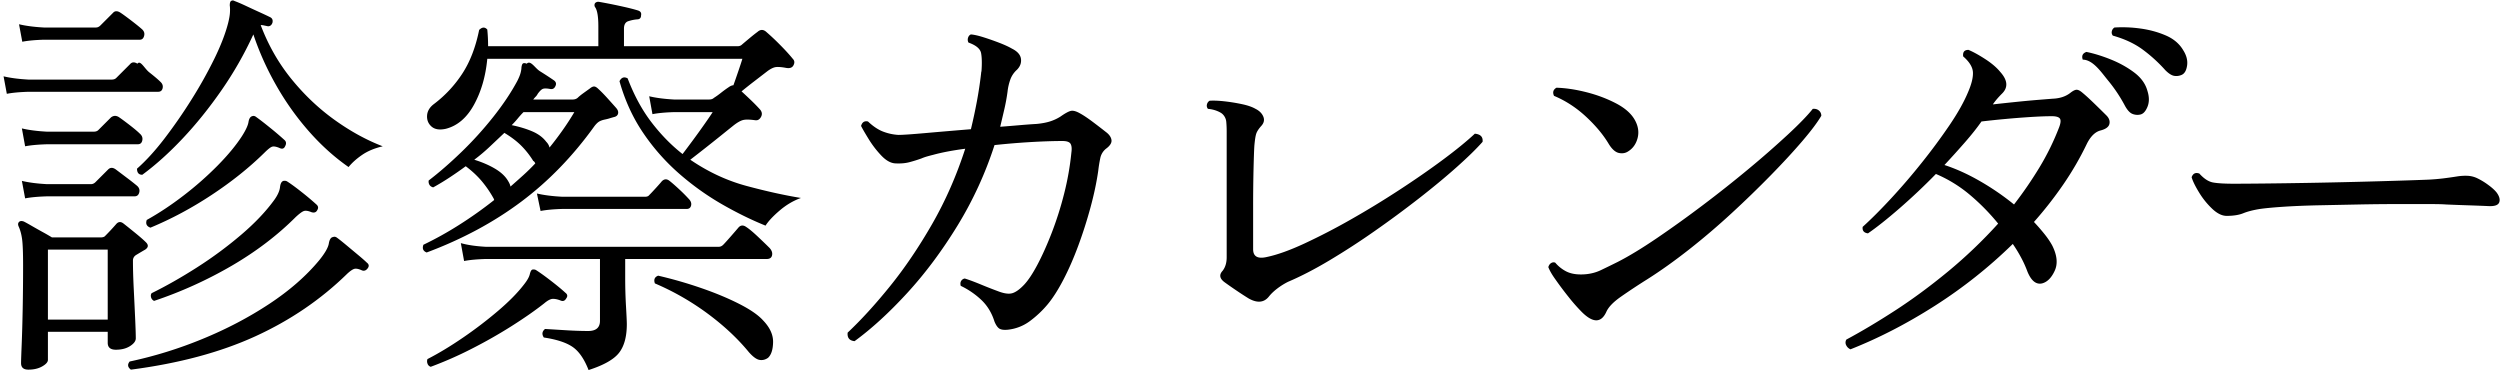 <svg xmlns="http://www.w3.org/2000/svg" width="381" height="57"><path fill-rule="evenodd" d="M380.877 30.852c-.165.414-.703.6-1.612.558-.909-.041-1.984-.082-3.224-.124a301.65 301.65 0 0 1-3.286-.124c-.455-.041-1.343-.062-2.666-.062h-4.743c-1.839 0-3.792.021-5.859.062l-6.076.124c-1.984.042-3.761.115-5.332.217-1.571.104-2.79.217-3.658.341-1.033.166-1.881.383-2.542.652-.661.269-1.509.402-2.542.402-.703 0-1.436-.361-2.201-1.085a12.026 12.026 0 0 1-2.015-2.51c-.579-.951-.951-1.716-1.116-2.295.207-.578.599-.764 1.178-.558.703.786 1.405 1.24 2.108 1.364.703.124 1.757.186 3.162.186.992 0 2.48-.01 4.464-.031a960.794 960.794 0 0 0 14.012-.248c2.439-.062 4.65-.124 6.634-.186s3.472-.113 4.464-.155a31.922 31.922 0 0 0 2.263-.186 60.416 60.416 0 0 0 2.201-.31 8.103 8.103 0 0 1 1.55-.093c.496.022.971.135 1.426.341a10.32 10.32 0 0 1 1.705 1.023c.599.434 1.044.837 1.333 1.21.413.579.537 1.075.372 1.487Zm-49.451-19.281c-.414-.041-.889-.331-1.426-.869a22.744 22.744 0 0 0-3.472-3.162c-1.24-.908-2.749-1.612-4.526-2.108a.747.747 0 0 1-.155-.682.866.866 0 0 1 .403-.558 19.776 19.776 0 0 1 3.937.155c1.384.186 2.676.538 3.875 1.054 1.198.517 2.087 1.271 2.666 2.263.496.786.692 1.55.589 2.294-.104.744-.362 1.22-.775 1.426a2 2 0 0 1-1.116.187Zm-4.154 2.293c.289.91.289 1.716 0 2.418-.29.704-.662 1.096-1.116 1.179a1.998 1.998 0 0 1-1.147-.094c-.393-.144-.775-.547-1.147-1.209a22.971 22.971 0 0 0-2.604-3.906c-.992-1.198-2.274-3.152-3.844-3.162-.207-.578-.021-.971.558-1.178 1.198.248 2.459.641 3.782 1.178 1.322.538 2.5 1.2 3.534 1.984 1.033.786 1.694 1.716 1.984 2.79Zm-7.998 2.015a193.57 193.57 0 0 1 1.736 1.706c.413.413.568.846.465 1.301-.104.455-.548.786-1.333.992-.827.207-1.53.889-2.108 2.046a46.507 46.507 0 0 1-3.596 6.2 58.816 58.816 0 0 1-4.464 5.704 31 31 0 0 1 1.643 1.891c.475.6.857 1.169 1.147 1.705.744 1.488.868 2.77.372 3.845-.496 1.075-1.137 1.715-1.922 1.921-.91.207-1.654-.392-2.232-1.797a16.513 16.513 0 0 0-.868-1.954 21.48 21.48 0 0 0-1.364-2.263 73.391 73.391 0 0 1-11.873 9.424c-4.278 2.728-8.567 4.94-12.865 6.635a1.267 1.267 0 0 1-.651-.621.867.867 0 0 1 .031-.868c2.314-1.24 4.794-2.717 7.44-4.433 2.645-1.714 5.321-3.689 8.029-5.92a73.11 73.11 0 0 0 7.657-7.317 32.588 32.588 0 0 0-4.185-4.278 20.354 20.354 0 0 0-5.301-3.286 93.51 93.51 0 0 1-5.549 5.239c-1.881 1.634-3.483 2.905-4.805 3.814-.62-.083-.889-.413-.806-.993 1.281-1.157 2.717-2.593 4.309-4.309a97.073 97.073 0 0 0 4.712-5.487 91.284 91.284 0 0 0 4.216-5.704c1.26-1.86 2.201-3.534 2.821-5.022.537-1.24.785-2.252.744-3.038-.042-.784-.538-1.591-1.488-2.418-.083-.661.186-.992.806-.992.702.29 1.55.755 2.542 1.395.992.642 1.756 1.293 2.294 1.953 1.157 1.282 1.24 2.398.248 3.348-.579.579-1.034 1.116-1.364 1.612 1.116-.124 2.273-.248 3.472-.372 1.198-.124 2.304-.227 3.317-.31 1.012-.082 1.787-.144 2.325-.186 1.074-.041 1.963-.33 2.666-.868.413-.33.744-.496.992-.496s.558.166.93.496c.454.372 1.074.941 1.86 1.705Zm-5.363 2.17c-.186-.227-.589-.34-1.209-.34-.868 0-1.953.041-3.255.123-1.302.084-2.615.186-3.937.31a138.14 138.14 0 0 0-3.534.372c-.662.951-1.488 1.995-2.48 3.131a145.006 145.006 0 0 1-3.162 3.503c1.777.579 3.596 1.406 5.456 2.48a39.208 39.208 0 0 1 5.146 3.534 60.602 60.602 0 0 0 3.875-5.642 38.364 38.364 0 0 0 3.007-6.138c.248-.66.279-1.105.093-1.333Zm-44.032 8.649a162.915 162.915 0 0 1-5.983 5.798c-2.13 1.963-4.3 3.812-6.51 5.548-2.212 1.736-4.331 3.246-6.355 4.526a98.014 98.014 0 0 0-4.03 2.666c-1.116.786-1.84 1.53-2.17 2.233-.786 1.777-2.046 1.797-3.782.061a26.97 26.97 0 0 1-2.015-2.294 52.191 52.191 0 0 1-1.953-2.604c-.538-.744-.91-1.384-1.116-1.922.082-.288.226-.496.434-.62a.669.669 0 0 1 .62-.062c.454.538.992.972 1.612 1.303.62.331 1.384.495 2.294.495 1.116 0 2.128-.217 3.038-.651.908-.434 1.776-.857 2.604-1.271 1.694-.868 3.667-2.066 5.921-3.596a173.882 173.882 0 0 0 7.037-5.053 184.43 184.43 0 0 0 7.006-5.549 148.59 148.59 0 0 0 5.952-5.208c1.736-1.612 2.996-2.913 3.782-3.906.372-.04.682.042.93.248.248.208.372.476.372.807-.58.991-1.541 2.273-2.883 3.843-1.344 1.572-2.945 3.308-4.805 5.208Zm-21.7-3.658c-.414.29-.89.383-1.426.279-.538-.103-1.054-.547-1.55-1.333-.828-1.405-1.984-2.799-3.472-4.185-1.488-1.384-3.122-2.449-4.898-3.193-.248-.537-.124-.95.372-1.24 1.404.042 2.923.269 4.557.682 1.632.414 3.14.983 4.526 1.705 1.384.724 2.345 1.581 2.883 2.573.496.91.629 1.809.403 2.697-.228.89-.693 1.561-1.395 2.015Zm-26.202 2.449c-1.695 1.51-3.617 3.1-5.766 4.774a161.497 161.497 0 0 1-6.727 4.96 112.41 112.41 0 0 1-6.882 4.464c-2.253 1.344-4.35 2.429-6.293 3.255-.579.29-1.126.631-1.643 1.023-.517.394-.94.796-1.271 1.209-.744.952-1.777 1.054-3.1.31a52.29 52.29 0 0 1-1.86-1.208 62.406 62.406 0 0 1-1.736-1.21c-.827-.578-.951-1.178-.372-1.797.413-.537.62-1.219.62-2.047v-19.22c0-.496-.021-.97-.062-1.426a1.856 1.856 0 0 0-.558-1.177c-.165-.165-.455-.331-.868-.497a4.77 4.77 0 0 0-1.364-.31.75.75 0 0 1-.155-.682.866.866 0 0 1 .403-.558c.62-.041 1.385-.009 2.294.093.909.103 1.798.248 2.666.434.868.186 1.55.425 2.046.713.579.29.971.682 1.178 1.178.207.496.103.972-.31 1.426-.372.414-.62.786-.744 1.116-.124.331-.227.972-.31 1.922-.041.662-.083 1.85-.124 3.565a246.19 246.19 0 0 0-.062 5.828v6.355c0 1.116.703 1.509 2.108 1.178 1.571-.33 3.472-1.012 5.704-2.046a96.683 96.683 0 0 0 7.068-3.658 137.467 137.467 0 0 0 7.378-4.495c2.439-1.59 4.66-3.131 6.665-4.619s3.627-2.81 4.867-3.968c.868.083 1.261.496 1.178 1.24-.951 1.076-2.273 2.367-3.968 3.875Zm-54.293-1.395a20.72 20.72 0 0 0-.31 1.922c-.248 1.736-.641 3.597-1.178 5.58a68.662 68.662 0 0 1-1.86 5.828c-.703 1.902-1.457 3.627-2.263 5.177-.806 1.551-1.602 2.801-2.387 3.751a15.63 15.63 0 0 1-2.759 2.604 6.813 6.813 0 0 1-3.441 1.302c-.579.042-.992-.03-1.24-.217-.248-.186-.476-.527-.682-1.023-.414-1.322-1.075-2.418-1.984-3.286a12.29 12.29 0 0 0-3.162-2.17c-.083-.289-.062-.537.062-.744a.769.769 0 0 1 .558-.372c.661.208 1.467.507 2.418.899.95.394 1.818.734 2.604 1.023.95.372 1.694.476 2.232.31.537-.165 1.136-.599 1.798-1.302.62-.66 1.291-1.674 2.015-3.038.723-1.364 1.446-2.976 2.17-4.835a51.86 51.86 0 0 0 1.891-5.952 42.393 42.393 0 0 0 1.116-6.325c.082-.578.041-1.012-.124-1.302-.166-.289-.579-.434-1.24-.434-1.364 0-2.945.053-4.743.155a117.69 117.69 0 0 0-5.611.465 57.046 57.046 0 0 1-5.642 12.276c-2.356 3.844-4.909 7.265-7.657 10.261-2.749 2.997-5.425 5.446-8.029 7.347-.786-.083-1.137-.516-1.054-1.302 2.066-1.942 4.226-4.309 6.479-7.099 2.252-2.79 4.391-5.952 6.417-9.486 2.025-3.534 3.699-7.347 5.022-11.439-1.902.248-3.534.558-4.898.931-.331.083-.641.165-.93.247-.29.084-.579.186-.868.31-.579.208-1.178.394-1.798.558-.62.166-1.344.228-2.17.186-.703-.04-1.416-.444-2.139-1.209a15.153 15.153 0 0 1-1.922-2.511c-.558-.909-.941-1.57-1.147-1.984.165-.578.516-.806 1.054-.682.785.744 1.56 1.261 2.325 1.55.764.29 1.539.455 2.325.496.62 0 1.984-.092 4.092-.279 2.108-.186 4.422-.382 6.944-.589.33-1.364.63-2.759.899-4.185.268-1.426.485-2.861.651-4.309 0-.082.02-.206.062-.372.082-1.157.062-2.066-.062-2.728-.124-.661-.765-1.198-1.922-1.612a.937.937 0 0 1-.062-.743c.082-.248.227-.413.434-.497.496.042 1.136.186 1.922.435.785.247 1.581.526 2.387.836.806.31 1.457.611 1.953.899.826.414 1.281.93 1.364 1.55.082.62-.124 1.178-.62 1.674a3.664 3.664 0 0 0-.992 1.457 8.159 8.159 0 0 0-.434 1.891c-.124.91-.29 1.809-.496 2.697-.207.889-.414 1.767-.62 2.635 1.074-.082 2.087-.165 3.038-.248.95-.082 1.798-.144 2.542-.186.826-.082 1.519-.217 2.077-.403a6.828 6.828 0 0 0 1.519-.713c.702-.496 1.229-.784 1.581-.868.351-.082.816.042 1.395.372.537.29 1.229.755 2.077 1.395a107.79 107.79 0 0 1 1.891 1.457c.496.372.775.775.837 1.209.062.434-.217.879-.837 1.333a2.456 2.456 0 0 0-.868 1.426Zm-45.62 6.076c-1.157.414-2.242 1.054-3.255 1.922-1.013.868-1.726 1.633-2.139 2.294-2.149-.868-4.361-1.952-6.634-3.255a40.914 40.914 0 0 1-6.51-4.649 32.214 32.214 0 0 1-5.487-6.201c-1.591-2.335-2.8-4.97-3.627-7.905.289-.578.703-.722 1.24-.434.992 2.604 2.211 4.847 3.658 6.727 1.447 1.882 3.017 3.483 4.712 4.806.413-.537.94-1.241 1.581-2.109.641-.868 1.25-1.715 1.829-2.542.579-.826.971-1.404 1.178-1.736h-5.89c-1.364.042-2.459.146-3.286.311l-.496-2.729c1.033.248 2.294.414 3.782.496h5.332c.331 0 .579-.082.744-.248.331-.206.692-.464 1.085-.775.393-.31.775-.589 1.147-.837.289-.206.537-.31.744-.31.207-.578.455-1.291.744-2.139.289-.846.496-1.477.62-1.891H74.262c-.248 2.646-.92 4.971-2.015 6.975-1.095 2.005-2.532 3.235-4.309 3.689-.951.207-1.674.093-2.17-.341-.496-.434-.723-.992-.682-1.674.041-.682.393-1.271 1.054-1.767a18.34 18.34 0 0 0 4.309-4.619c1.178-1.798 2.036-4.019 2.573-6.665.455-.454.868-.475 1.24-.062a25.291 25.291 0 0 1 .124 2.542h16.802V4.006c0-1.488-.165-2.459-.496-2.914a.563.563 0 0 1 0-.62.678.678 0 0 1 .62-.186 73.36 73.36 0 0 1 3.007.589c1.261.269 2.222.507 2.883.713.413.124.579.372.496.744 0 .414-.207.62-.62.62a5.956 5.956 0 0 0-1.333.279c-.434.146-.651.527-.651 1.147v2.666h17.298c.289 0 .517-.082.682-.248.289-.248.682-.578 1.178-.991.496-.413.889-.723 1.178-.931.455-.412.909-.412 1.364 0a35.296 35.296 0 0 1 2.015 1.891c.806.806 1.478 1.54 2.015 2.201.289.29.31.641.062 1.054-.207.332-.599.434-1.178.31-.703-.124-1.219-.155-1.55-.093-.331.062-.723.259-1.178.589l-2.015 1.55a66.94 66.94 0 0 0-1.953 1.55c.455.414.93.859 1.426 1.333.496.476.951.941 1.364 1.395.331.372.393.755.186 1.147-.207.393-.496.569-.868.527-.868-.124-1.498-.134-1.891-.031-.393.104-.878.383-1.457.837-.413.331-1.044.837-1.891 1.52a293.139 293.139 0 0 1-4.681 3.688c2.728 1.86 5.59 3.193 8.587 3.999s5.756 1.417 8.277 1.829Zm-46.748.31-.062-.186a16.638 16.638 0 0 0-1.767-2.604c-.682-.826-1.519-1.612-2.511-2.356a55.506 55.506 0 0 1-2.449 1.705 36.512 36.512 0 0 1-2.511 1.519c-.289-.082-.486-.226-.589-.434a.945.945 0 0 1-.093-.62c1.571-1.198 3.224-2.635 4.96-4.309a54.47 54.47 0 0 0 4.867-5.363c1.509-1.901 2.738-3.74 3.689-5.518.248-.496.413-.908.496-1.24.083-.33.124-.598.124-.806.041-.289.103-.475.186-.558.124-.124.331-.124.62 0 .579-.61 1.25.672 2.015 1.147.765.476 1.478.941 2.139 1.395.331.248.393.558.186.93-.165.331-.434.455-.806.372-.455-.082-.796-.093-1.023-.031-.227.062-.506.321-.837.775-.083.166-.186.31-.31.434a4.08 4.08 0 0 0-.372.434h6.014c.289 0 .537-.082.744-.248.207-.206.496-.443.868-.713l.992-.713c.248-.206.465-.31.651-.31s.403.124.651.372c.372.331.847.817 1.426 1.457.579.642 1.013 1.127 1.302 1.457.248.29.341.569.279.837-.062.269-.258.445-.589.527-.165.042-.382.104-.651.186a6.692 6.692 0 0 1-.713.186c-.413.084-.734.197-.961.341-.227.145-.465.383-.713.713-3.265 4.548-6.985 8.381-11.16 11.501-4.175 3.122-8.969 5.695-14.384 7.719-.537-.206-.703-.599-.496-1.178a52.174 52.174 0 0 0 5.363-2.976 61.69 61.69 0 0 0 5.425-3.844Zm8.246-8.463c.083.145.145.301.186.465a49.79 49.79 0 0 0 2.015-2.666 39.856 39.856 0 0 0 1.767-2.728h-7.75c-.289.29-.579.61-.868.961-.289.352-.599.693-.93 1.023 1.199.248 2.253.569 3.162.961.909.394 1.612.92 2.108 1.581.124.124.227.259.31.403Zm-6.138 5.549c.207.331.331.62.372.868.661-.578 1.312-1.157 1.953-1.736a29.88 29.88 0 0 0 1.829-1.798 2.095 2.095 0 0 0-.124-.217.469.469 0 0 0-.186-.155 12.815 12.815 0 0 0-1.829-2.325c-.682-.682-1.54-1.333-2.573-1.953l-2.232 2.108a26.886 26.886 0 0 1-2.356 1.984c1.199.372 2.253.827 3.162 1.364.909.538 1.571 1.158 1.984 1.86ZM53.12 25.458c-2.191-1.528-4.226-3.368-6.107-5.518a41.92 41.92 0 0 1-4.96-7.006 43.595 43.595 0 0 1-3.441-7.688 55.267 55.267 0 0 1-4.867 8.525c-1.881 2.708-3.854 5.157-5.921 7.347-2.067 2.192-4.113 4.03-6.138 5.518-.537 0-.806-.31-.806-.93 1.364-1.199 2.759-2.728 4.185-4.588a77.386 77.386 0 0 0 4.123-5.952 67.675 67.675 0 0 0 3.472-6.2c.992-2.024 1.695-3.844 2.108-5.456.165-.661.258-1.209.279-1.643.021-.434.01-.775-.031-1.023 0-.372.062-.598.186-.682.165-.124.351-.124.558 0 .455.166 1.033.413 1.736.744.703.331 1.395.651 2.077.961.682.31 1.23.569 1.643.775.289.166.393.434.31.806-.124.372-.351.558-.682.558a22.752 22.752 0 0 1-.589-.124 2.457 2.457 0 0 0-.527-.062c1.157 3.06 2.718 5.797 4.681 8.215 1.963 2.419 4.154 4.495 6.572 6.231 2.418 1.736 4.867 3.08 7.347 4.03-1.24.29-2.284.724-3.131 1.303s-1.54 1.199-2.077 1.859Zm-29.016-11.47H4.326c-1.364.042-2.459.145-3.286.31l-.496-2.665c1.033.247 2.294.413 3.782.495h12.71c.289 0 .517-.082.682-.248l1.085-1.085 1.023-1.023c.289-.33.661-.351 1.116-.062.455-.61 1.064.734 1.829 1.333.765.6 1.312 1.065 1.643 1.395.331.29.455.62.372.992-.083.372-.31.558-.682.558ZM6.682 6.052c-1.364.042-2.459.146-3.286.31L2.9 3.696c1.033.248 2.294.414 3.782.496h7.936c.248 0 .475-.103.682-.31l.992-.992.93-.93c.289-.33.682-.33 1.178 0 .372.248.909.641 1.612 1.178.703.538 1.24.972 1.612 1.302.331.29.444.631.341 1.023-.103.393-.32.589-.651.589H6.682ZM3.83 22.296l-.496-2.728c1.033.248 2.294.414 3.782.496h7.192c.289 0 .517-.082.682-.248l1.922-1.922c.372-.288.765-.309 1.178-.062.372.248.92.651 1.643 1.209s1.25 1.003 1.581 1.333c.331.29.455.631.372 1.023-.083.394-.31.589-.682.589H7.178c-1.405.042-2.521.146-3.348.31Zm17.391 7.037c-.103.393-.341.589-.713.589H7.178c-1.405.042-2.521.146-3.348.31l-.496-2.666c1.033.248 2.294.414 3.782.496h6.758c.248 0 .475-.103.682-.31l1.922-1.922c.331-.33.723-.33 1.178 0 .331.248.878.662 1.643 1.24a38.52 38.52 0 0 1 1.581 1.24c.331.29.444.631.341 1.023ZM3.644 33.766c.248.124.641.341 1.178.651.537.31 1.106.631 1.705.962a33.04 33.04 0 0 1 1.395.805H15.3c.372 0 .62-.082.744-.248a35.292 35.292 0 0 0 1.674-1.798c.331-.372.703-.392 1.116-.062.372.29.94.744 1.705 1.365.765.619 1.333 1.115 1.705 1.487.413.414.372.786-.124 1.116-.289.166-.537.31-.744.434l-.62.372c-.331.207-.496.496-.496.868 0 1.24.041 2.688.124 4.34.083 1.654.155 3.184.217 4.588.062 1.406.093 2.377.093 2.914 0 .413-.289.806-.868 1.178-.579.373-1.302.559-2.17.559-.827 0-1.24-.353-1.24-1.055v-1.674H7.302v4.278c0 .33-.289.661-.868.992-.579.331-1.281.496-2.108.496-.744 0-1.116-.331-1.116-.992 0-.372.031-1.302.093-2.79s.114-3.306.155-5.455c.041-2.15.062-4.361.062-6.635 0-1.942-.052-3.286-.155-4.03-.103-.744-.279-1.384-.527-1.922-.124-.288-.103-.516.062-.682.165-.165.413-.186.744-.062Zm3.658 14.942h9.114V38.044H7.302v10.664ZM42.58 22.544c-.496-.206-.868-.268-1.116-.186-.248.084-.641.394-1.178.93-2.315 2.274-4.991 4.413-8.029 6.417-3.038 2.006-6.148 3.669-9.331 4.991-.579-.206-.765-.598-.558-1.178 1.86-1.033 3.73-2.273 5.611-3.72a50.477 50.477 0 0 0 5.177-4.557c1.571-1.591 2.811-3.089 3.72-4.495.579-.909.909-1.621.992-2.139.083-.516.269-.815.558-.898.207-.083.413-.041.62.123.579.414 1.312.982 2.201 1.705a47.022 47.022 0 0 1 2.139 1.829c.248.248.269.558.062.93-.165.372-.455.456-.868.248Zm3.472 6.789a40.525 40.525 0 0 1 2.17 1.829c.289.248.331.538.124.868-.165.331-.455.434-.868.31-.496-.206-.878-.268-1.147-.186-.269.083-.692.393-1.271.93-2.769 2.77-6.014 5.24-9.734 7.409a63.846 63.846 0 0 1-11.842 5.363.832.832 0 0 1-.465-.558c-.062-.248-.031-.454.093-.62 2.191-1.074 4.485-2.377 6.882-3.906a60.695 60.695 0 0 0 6.758-4.991c2.108-1.798 3.803-3.585 5.084-5.363.496-.702.775-1.333.837-1.891.062-.558.238-.878.527-.961.248-.041.455 0 .62.124.579.372 1.323.92 2.232 1.643Zm-15.19 22.32c3.679-1.508 7.068-3.286 10.168-5.332 3.1-2.045 5.642-4.267 7.626-6.665.868-1.074 1.354-1.922 1.457-2.542.103-.62.32-.95.651-.992.207-.082.413-.04.62.124.289.208.744.569 1.364 1.085.62.518 1.24 1.034 1.86 1.55.62.518 1.054.899 1.302 1.147.331.248.372.538.124.868-.248.332-.537.435-.868.311-.455-.207-.816-.289-1.085-.249-.269.042-.651.29-1.147.744-4.009 3.927-8.68 7.11-14.012 9.548-5.332 2.438-11.656 4.133-18.972 5.084-.496-.372-.558-.785-.186-1.24a64.164 64.164 0 0 0 11.098-3.441Zm39.68-.186a64.019 64.019 0 0 0 5.363-4.092c1.674-1.426 2.986-2.759 3.937-3.999.496-.62.796-1.147.899-1.581.103-.434.238-.671.403-.713.248-.04.455 0 .62.125.579.371 1.323.909 2.232 1.611.909.703 1.633 1.302 2.17 1.798.331.248.372.538.124.868-.207.372-.496.476-.868.31-.413-.165-.796-.248-1.147-.248s-.796.228-1.333.682c-1.364 1.076-3.007 2.222-4.929 3.441a74.803 74.803 0 0 1-6.107 3.472 57.557 57.557 0 0 1-6.262 2.759.747.747 0 0 1-.496-.496.963.963 0 0 1 0-.682c1.695-.868 3.493-1.953 5.394-3.255ZM85.67 31.844c-1.364.042-2.459.145-3.286.31l-.558-2.665c1.033.247 2.315.413 3.844.495h12.648c.289 0 .496-.082.62-.248.248-.247.589-.609 1.023-1.085.434-.475.734-.816.899-1.023.372-.372.765-.392 1.178-.062.372.29.858.713 1.457 1.271a24.492 24.492 0 0 1 1.457 1.457c.331.332.455.672.372 1.023-.083.352-.31.527-.682.527H85.67Zm.434 18.476c1.323.083 2.501.124 3.534.124 1.199 0 1.798-.516 1.798-1.55V39.47H74.014c-1.364.042-2.459.145-3.286.31l-.496-2.728c1.033.29 2.294.476 3.782.558h35.526c.248 0 .475-.103.682-.31.207-.206.599-.64 1.178-1.302.579-.66.971-1.116 1.178-1.364.331-.33.703-.35 1.116-.062.455.29 1.064.796 1.829 1.519a95.485 95.485 0 0 1 1.767 1.705c.331.372.455.744.372 1.116-.083.372-.351.558-.806.558H95.28v2.852c0 1.488.041 2.945.124 4.371.083 1.426.124 2.325.124 2.697 0 1.902-.393 3.358-1.178 4.371-.785 1.013-2.335 1.891-4.65 2.635-.661-1.695-1.478-2.873-2.449-3.534-.971-.661-2.428-1.136-4.371-1.426-.331-.496-.269-.93.186-1.302.703.042 1.715.104 3.038.186Zm20.677-6.448c2.17.744 4.113 1.55 5.828 2.418 1.715.869 2.945 1.716 3.689 2.542 1.033 1.075 1.54 2.181 1.519 3.317-.021 1.137-.279 1.932-.775 2.387-.413.289-.847.392-1.302.31-.455-.083-.992-.476-1.612-1.178-1.695-2.066-3.782-4.019-6.262-5.859a39.81 39.81 0 0 0-8.06-4.619c-.207-.578-.041-.97.496-1.178a65.158 65.158 0 0 1 6.479 1.86Z"/></svg>